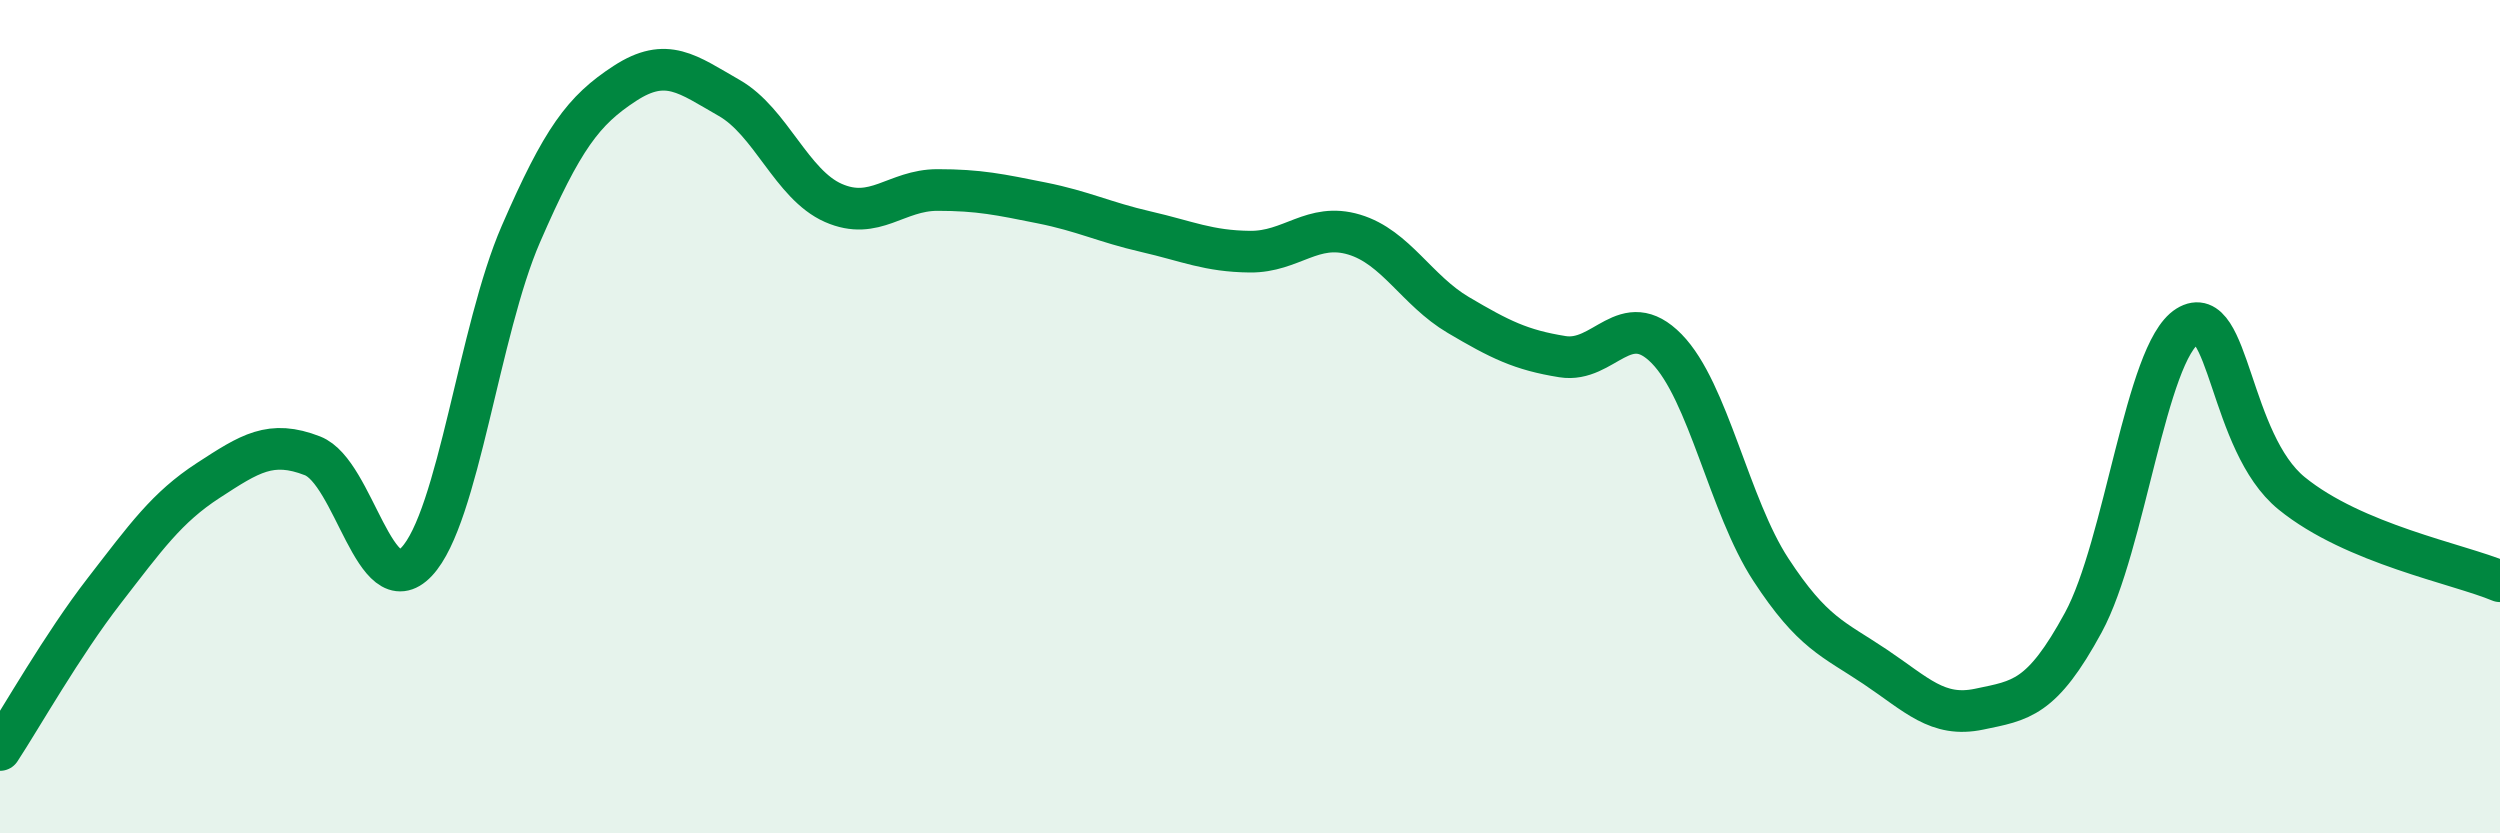 
    <svg width="60" height="20" viewBox="0 0 60 20" xmlns="http://www.w3.org/2000/svg">
      <path
        d="M 0,18 C 0.5,17.24 1.5,15.47 2.5,14.18 C 3.5,12.89 4,12.18 5,11.53 C 6,10.88 6.5,10.55 7.5,10.94 C 8.5,11.33 9,14.54 10,13.48 C 11,12.42 11.5,7.92 12.5,5.62 C 13.5,3.32 14,2.65 15,2 C 16,1.35 16.5,1.78 17.5,2.35 C 18.5,2.92 19,4.43 20,4.87 C 21,5.31 21.5,4.56 22.5,4.56 C 23.5,4.56 24,4.67 25,4.87 C 26,5.07 26.5,5.33 27.5,5.56 C 28.5,5.79 29,6.03 30,6.04 C 31,6.05 31.5,5.33 32.5,5.63 C 33.5,5.93 34,6.97 35,7.56 C 36,8.15 36.5,8.4 37.5,8.56 C 38.5,8.72 39,7.35 40,8.37 C 41,9.39 41.5,12.14 42.5,13.67 C 43.5,15.2 44,15.33 45,16 C 46,16.67 46.5,17.23 47.5,17.02 C 48.5,16.81 49,16.78 50,14.94 C 51,13.1 51.5,8.45 52.5,7.83 C 53.5,7.21 53.5,10.62 55,11.84 C 56.5,13.06 59,13.53 60,13.95L60 20L0 20Z"
        fill="#008740"
        opacity="0.1"
        stroke-linecap="round"
        stroke-linejoin="round"
      />
      <path
        d="M 0,18 C 0.5,17.24 1.5,15.47 2.5,14.18 C 3.5,12.89 4,12.18 5,11.53 C 6,10.88 6.5,10.55 7.5,10.94 C 8.5,11.33 9,14.54 10,13.48 C 11,12.42 11.5,7.92 12.5,5.62 C 13.5,3.32 14,2.65 15,2 C 16,1.35 16.5,1.78 17.5,2.35 C 18.5,2.92 19,4.43 20,4.87 C 21,5.31 21.5,4.56 22.5,4.56 C 23.5,4.56 24,4.67 25,4.87 C 26,5.07 26.5,5.33 27.5,5.56 C 28.5,5.79 29,6.03 30,6.04 C 31,6.05 31.5,5.33 32.5,5.63 C 33.5,5.93 34,6.97 35,7.56 C 36,8.15 36.5,8.4 37.5,8.56 C 38.5,8.72 39,7.35 40,8.37 C 41,9.39 41.5,12.14 42.5,13.67 C 43.5,15.2 44,15.33 45,16 C 46,16.67 46.5,17.23 47.5,17.02 C 48.5,16.81 49,16.78 50,14.94 C 51,13.1 51.5,8.45 52.5,7.83 C 53.5,7.21 53.5,10.62 55,11.84 C 56.5,13.06 59,13.53 60,13.95"
        stroke="#008740"
        stroke-width="1"
        fill="none"
        stroke-linecap="round"
        stroke-linejoin="round"
      />
    </svg>
  